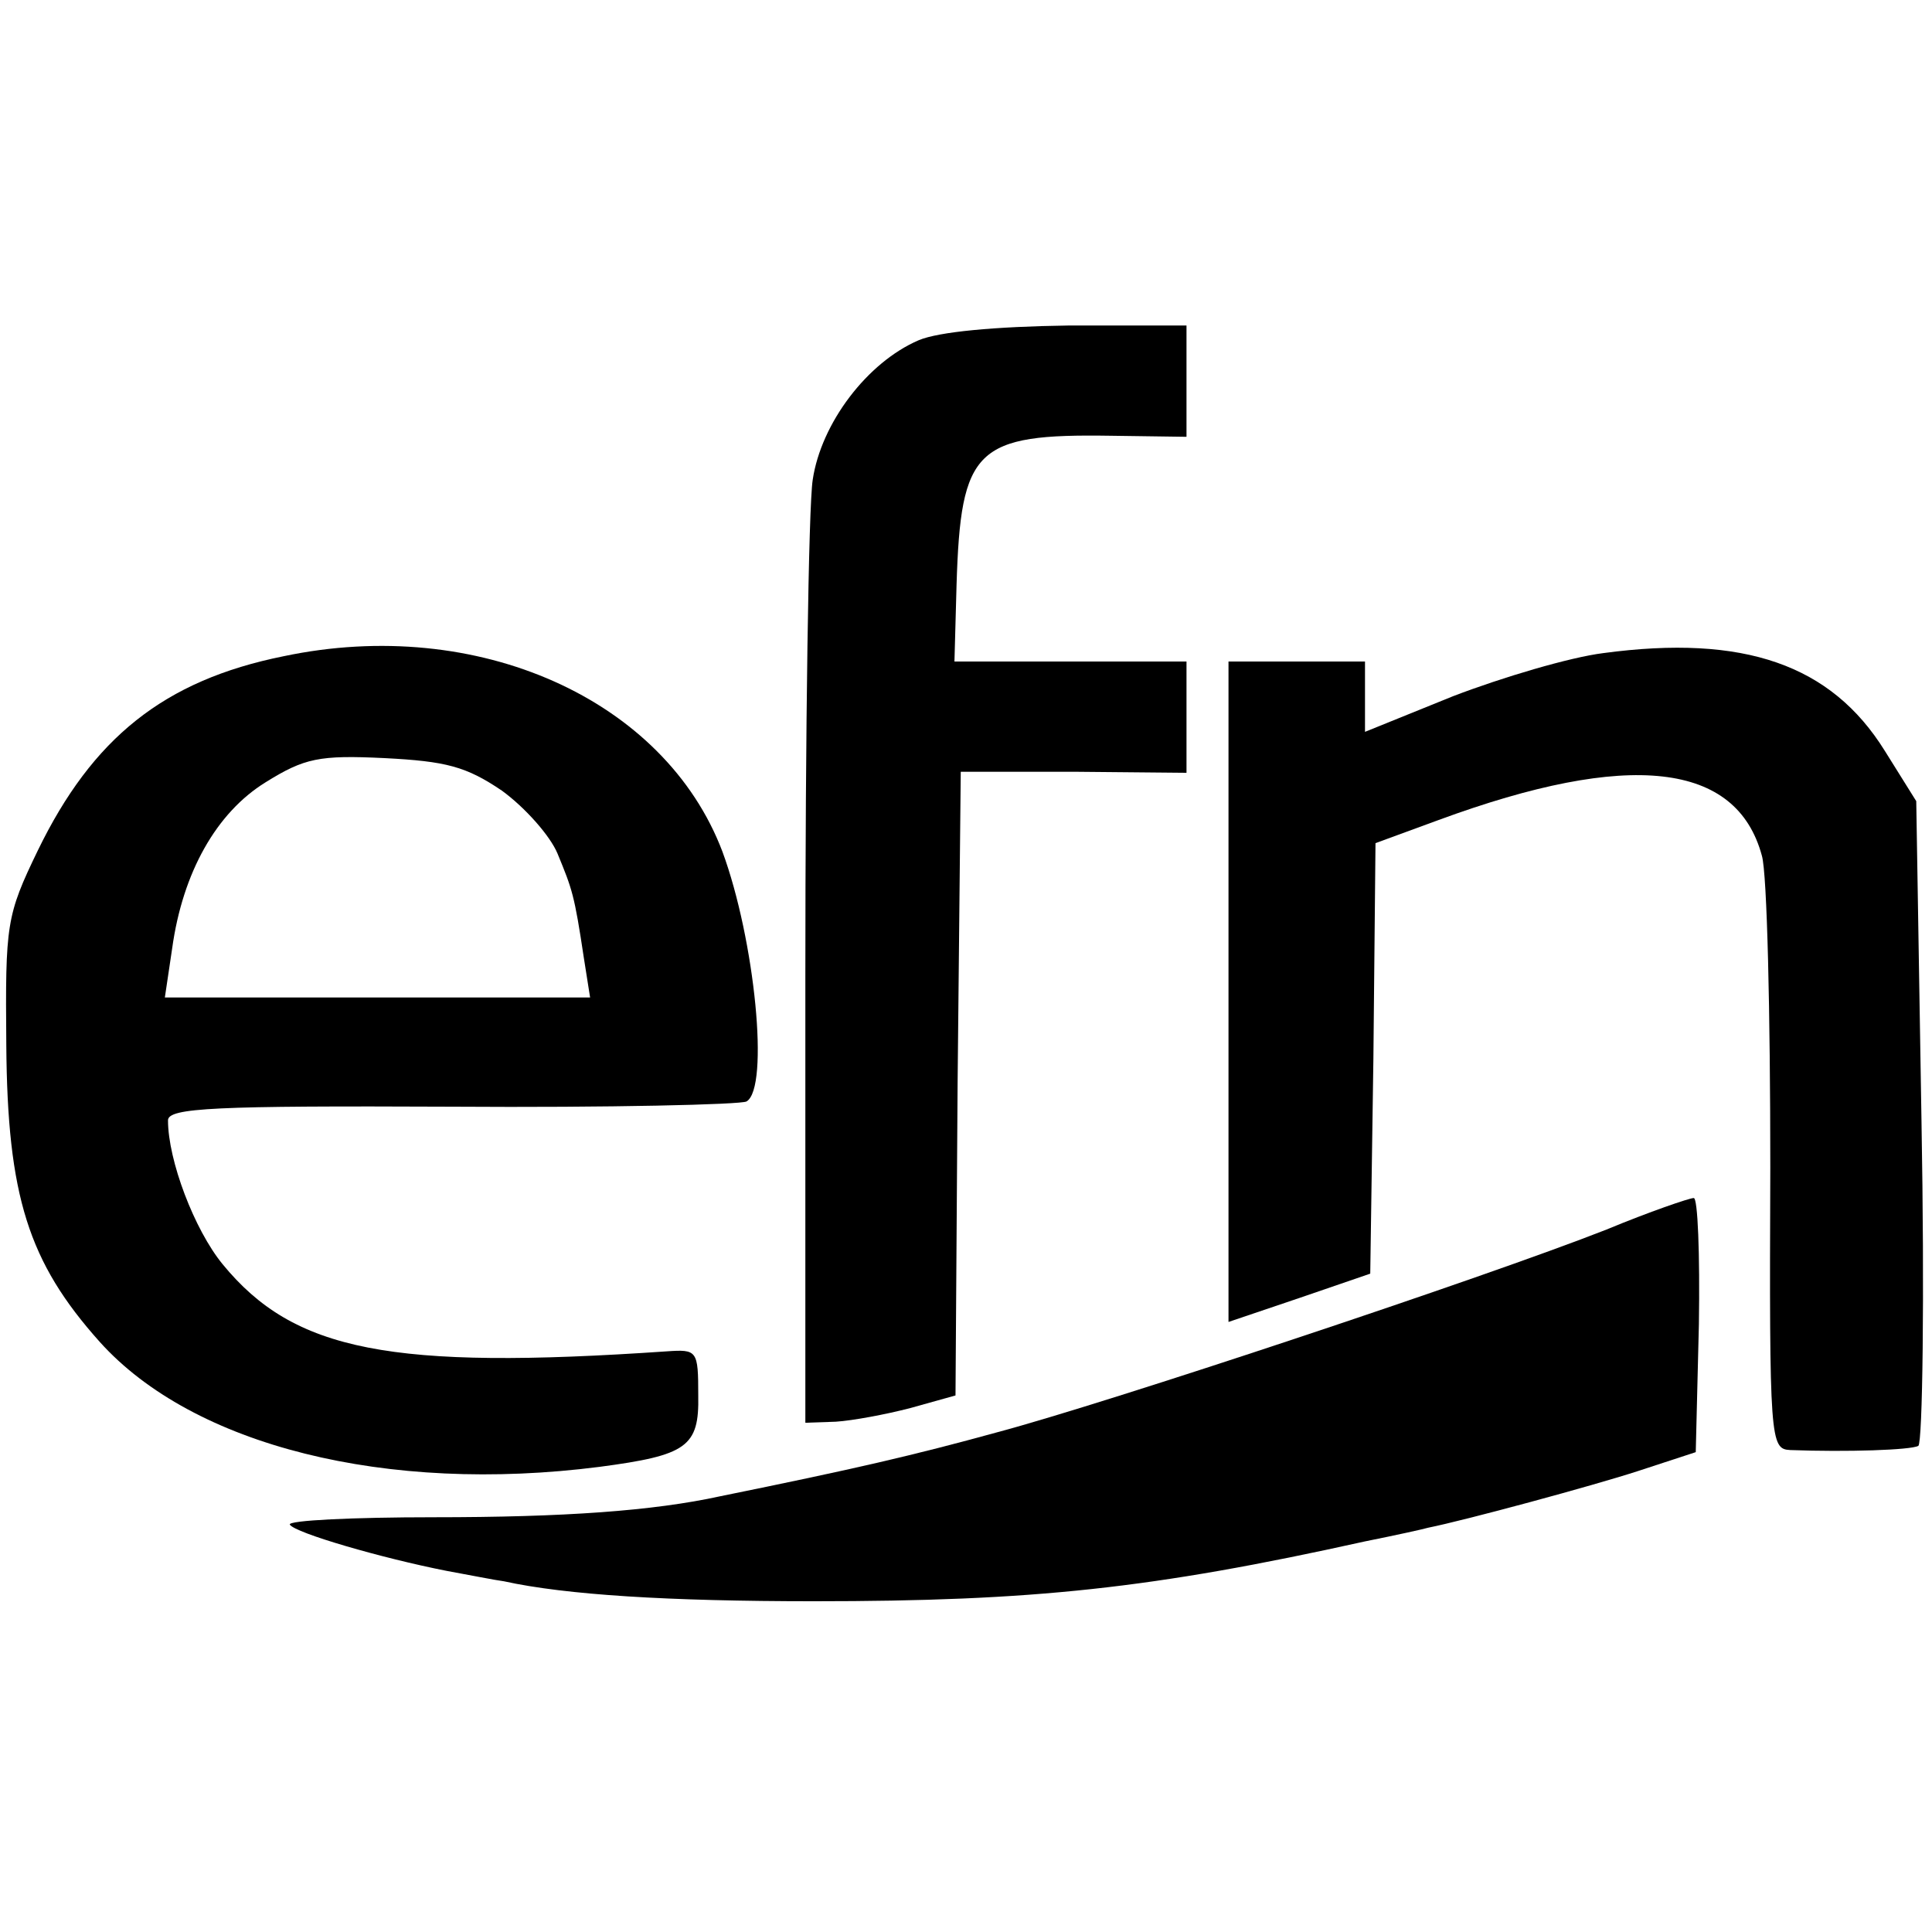 <?xml version="1.0" standalone="no"?>
<!DOCTYPE svg PUBLIC "-//W3C//DTD SVG 20010904//EN"
 "http://www.w3.org/TR/2001/REC-SVG-20010904/DTD/svg10.dtd">
<svg version="1.0" xmlns="http://www.w3.org/2000/svg"
 width="184pt" height="184pt" viewBox="0 0 184 184"
 preserveAspectRatio="xMidYMid meet">
<g transform="translate(0,184) scale(0.1,-0.1)"
fill="#000000" stroke="none">
<path d="M875 1516 c-49 -21 -93 -79 -101 -133 -4 -26 -7 -239 -7 -473 l0
-425 29 1 c16 1 48 7 71 13 l43 12 2 297 3 297 108 0 107 -1 0 53 0 53 -111 0
-110 0 2 73 c4 130 18 144 147 142 l72 -1 0 53 0 53 -112 0 c-71 -1 -124 -6
-143 -14z"/>
<path d="M270 1215 c-114 -23 -182 -78 -234 -185 -30 -62 -31 -70 -30 -185 1
-144 21 -207 89 -283 89 -99 273 -145 476 -119 83 11 95 19 94 68 0 43 -1 44
-30 42 -263 -18 -355 0 -423 83 -27 33 -52 99 -52 137 0 12 45 14 271 13 149
-1 275 2 280 5 22 13 8 154 -23 238 -55 145 -233 225 -418 186z m208 -128 c22
-16 46 -43 53 -60 14 -34 16 -39 25 -99 l6 -38 -202 0 -203 0 7 47 c10 72 42
129 89 158 37 23 51 26 113 23 59 -3 78 -8 112 -31z"/>
<path d="M1527 1218 c-32 -4 -96 -23 -143 -41 l-84 -34 0 33 0 34 -65 0 -65 0
0 -314 0 -315 68 23 67 23 3 205 2 205 60 22 c182 67 284 55 308 -34 5 -17 8
-150 8 -297 -1 -261 0 -268 19 -269 54 -2 115 0 122 4 4 3 6 142 3 309 l-5
305 -30 48 c-51 82 -134 111 -268 93z"/>
<path d="M1530 669 c-117 -46 -475 -165 -580 -193 -80 -22 -136 -35 -264 -61
-64 -14 -149 -20 -273 -20 -77 0 -139 -3 -137 -7 5 -8 88 -32 149 -44 22 -4
47 -9 55 -10 59 -13 157 -19 295 -19 209 0 322 12 525 57 30 6 57 12 60 13 35
7 157 40 200 54 l55 18 3 122 c1 66 -1 121 -5 120 -4 0 -42 -13 -83 -30z"/>
</g>
</svg>
